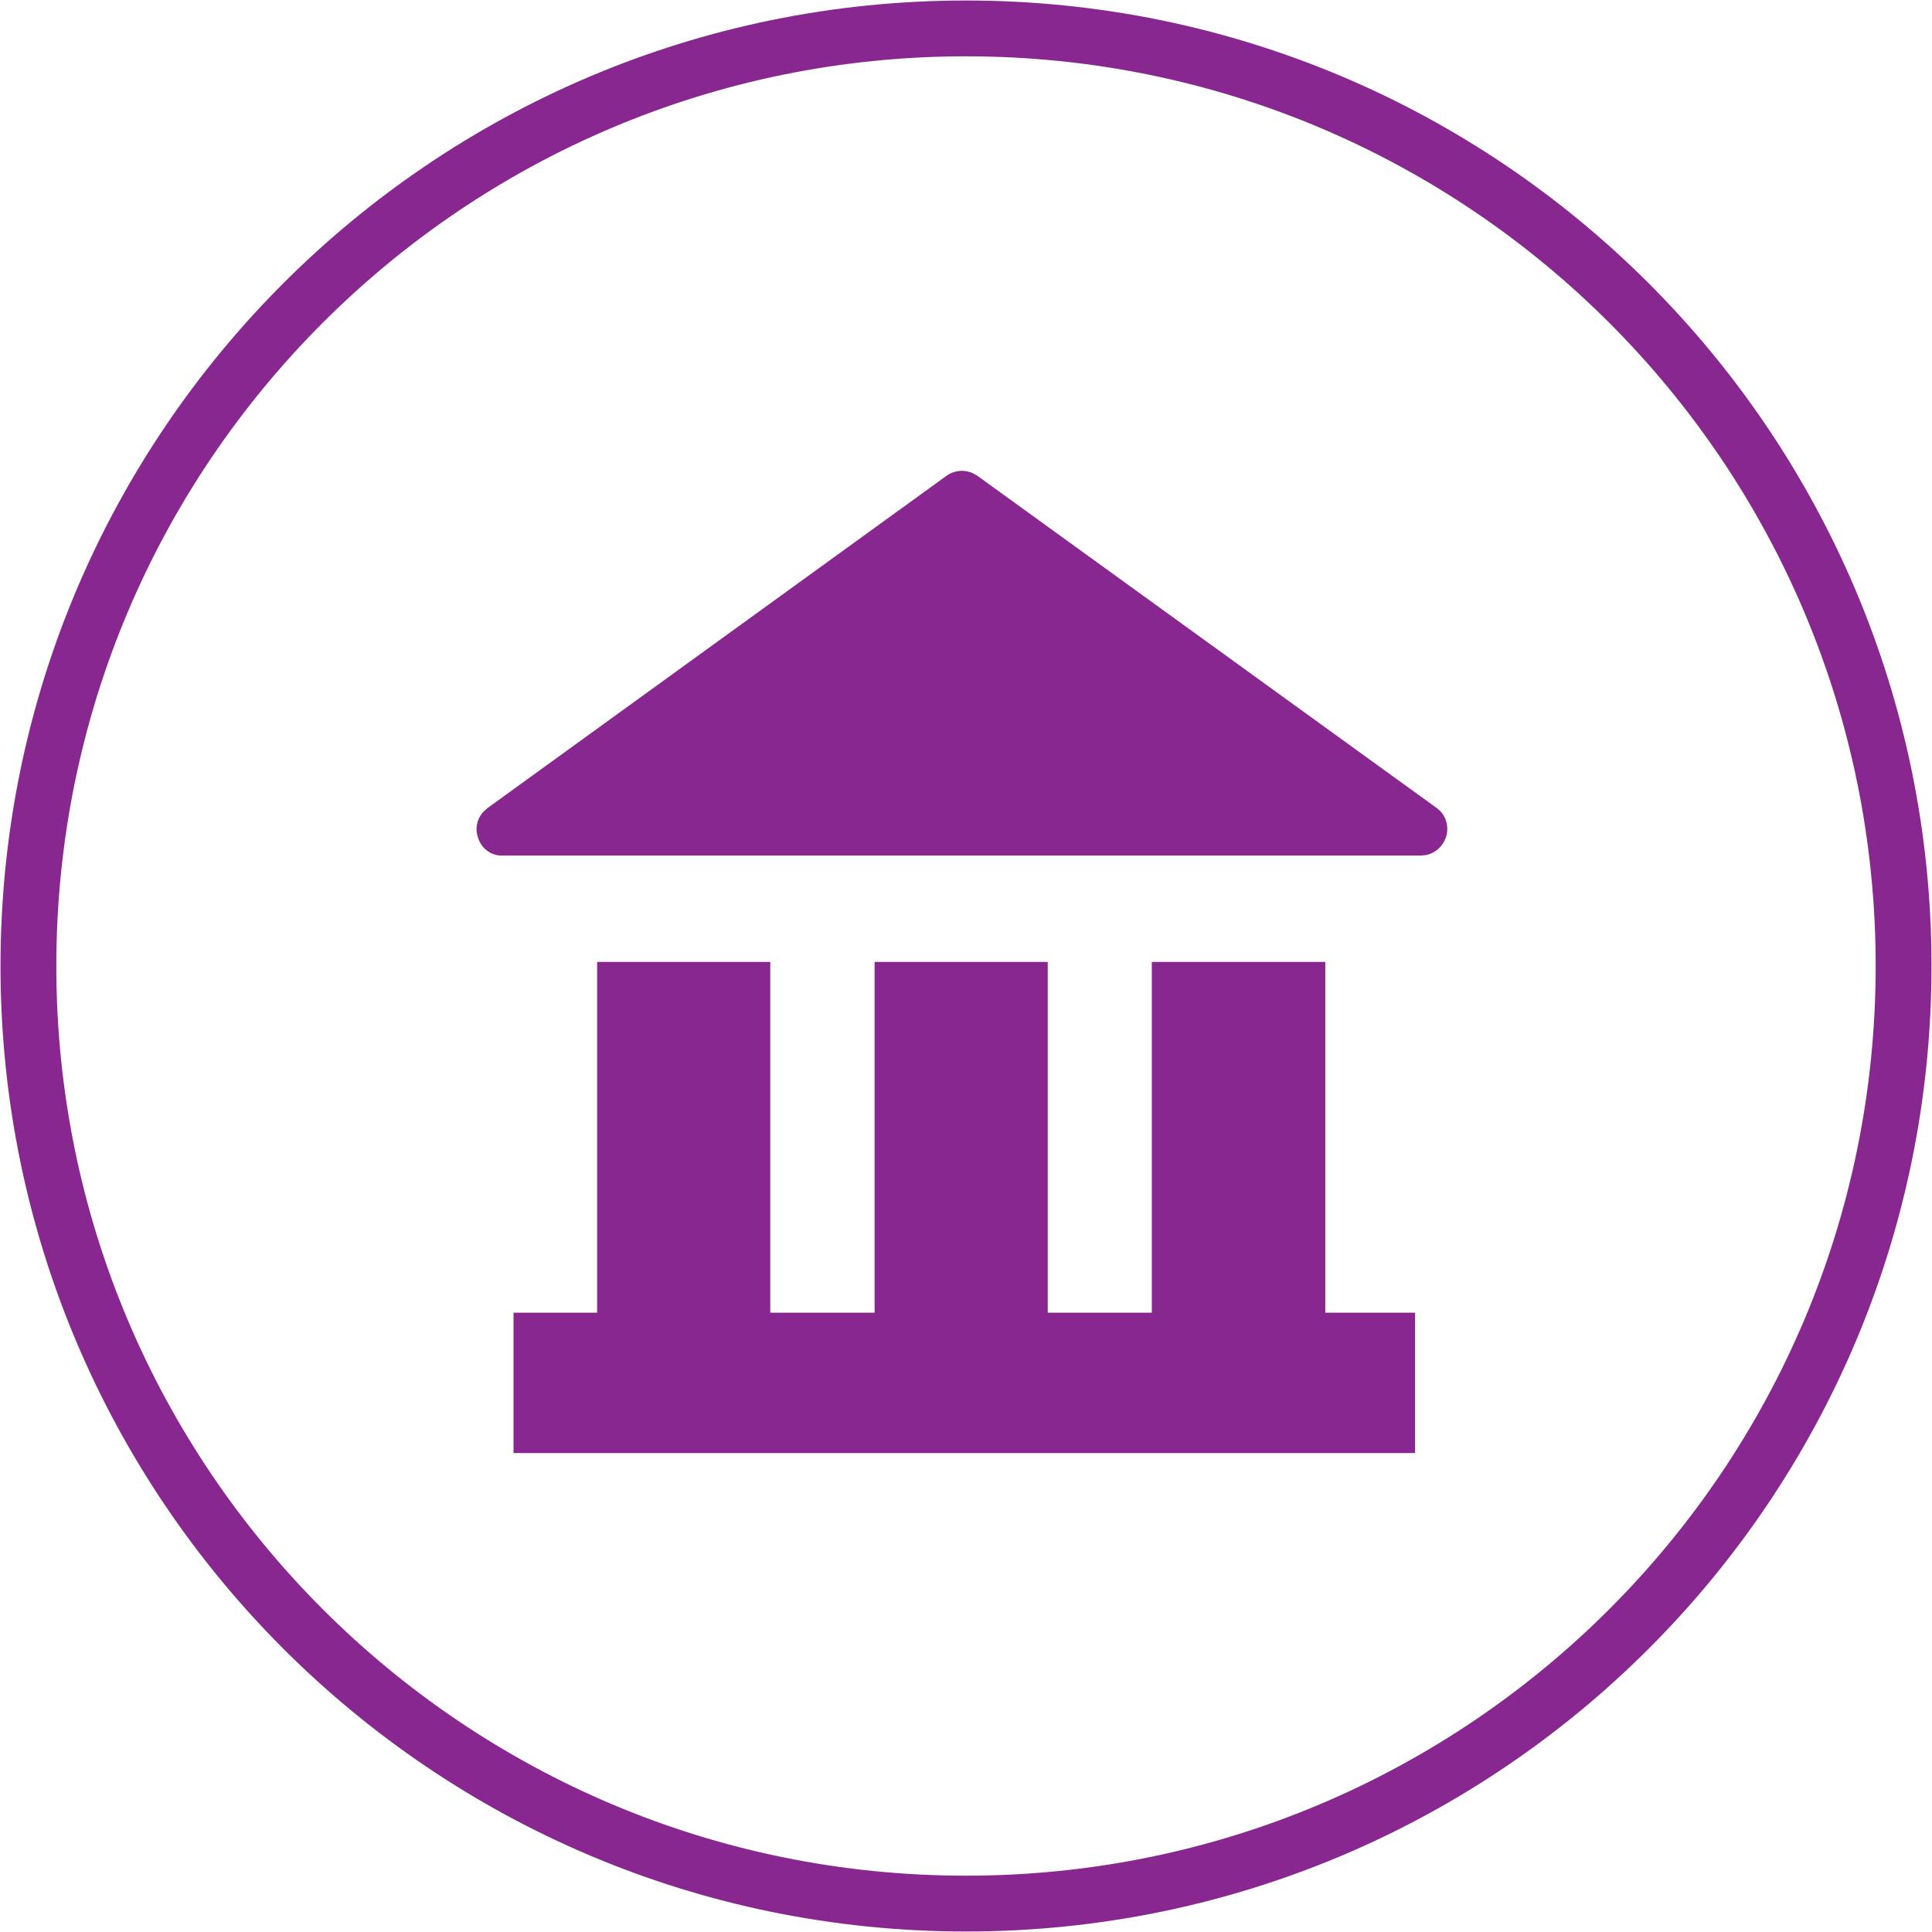<svg width="238" height="238" xmlns="http://www.w3.org/2000/svg" xmlns:xlink="http://www.w3.org/1999/xlink" xml:space="preserve" overflow="hidden"><g transform="translate(-2211 -650)"><g><g><g><path d="M2352.89 768.5 2374.26 768.5 2374.26 811.709 2385.32 811.709 2385.32 829 2274.26 829 2274.26 811.709 2352.89 811.709 2352.89 768.5ZM2340.07 768.5 2340.07 811.709 2318.74 811.709 2318.74 768.5 2340.07 768.5ZM2305.89 768.5 2305.89 811.709 2284.56 811.709 2284.56 768.5 2305.93 768.5ZM2329.52 708C2329.99 708 2330.43 708.109 2330.83 708.291L2331.41 708.619 2387.98 749.535C2389.11 750.336 2389.58 751.828 2389.11 753.175 2388.74 754.267 2387.83 755.068 2386.74 755.323L2386.05 755.395 2272.95 755.395C2271.57 755.468 2270.29 754.558 2269.89 753.175 2269.49 752.083 2269.75 750.882 2270.51 750.044L2271.02 749.571 2327.59 708.619C2328.14 708.219 2328.83 708 2329.52 708L2329.52 708Z" fill="#87278F"/></g></g></g><path d="M2445.5 769C2445.5 832.789 2393.79 884.5 2330 884.5 2266.21 884.5 2214.5 832.789 2214.5 769 2214.5 705.211 2266.21 653.5 2330 653.5 2393.79 653.5 2445.5 705.211 2445.5 769Z" stroke="#87278F" stroke-width="6.875" stroke-miterlimit="8" fill="none" fill-rule="evenodd"/></g></svg>